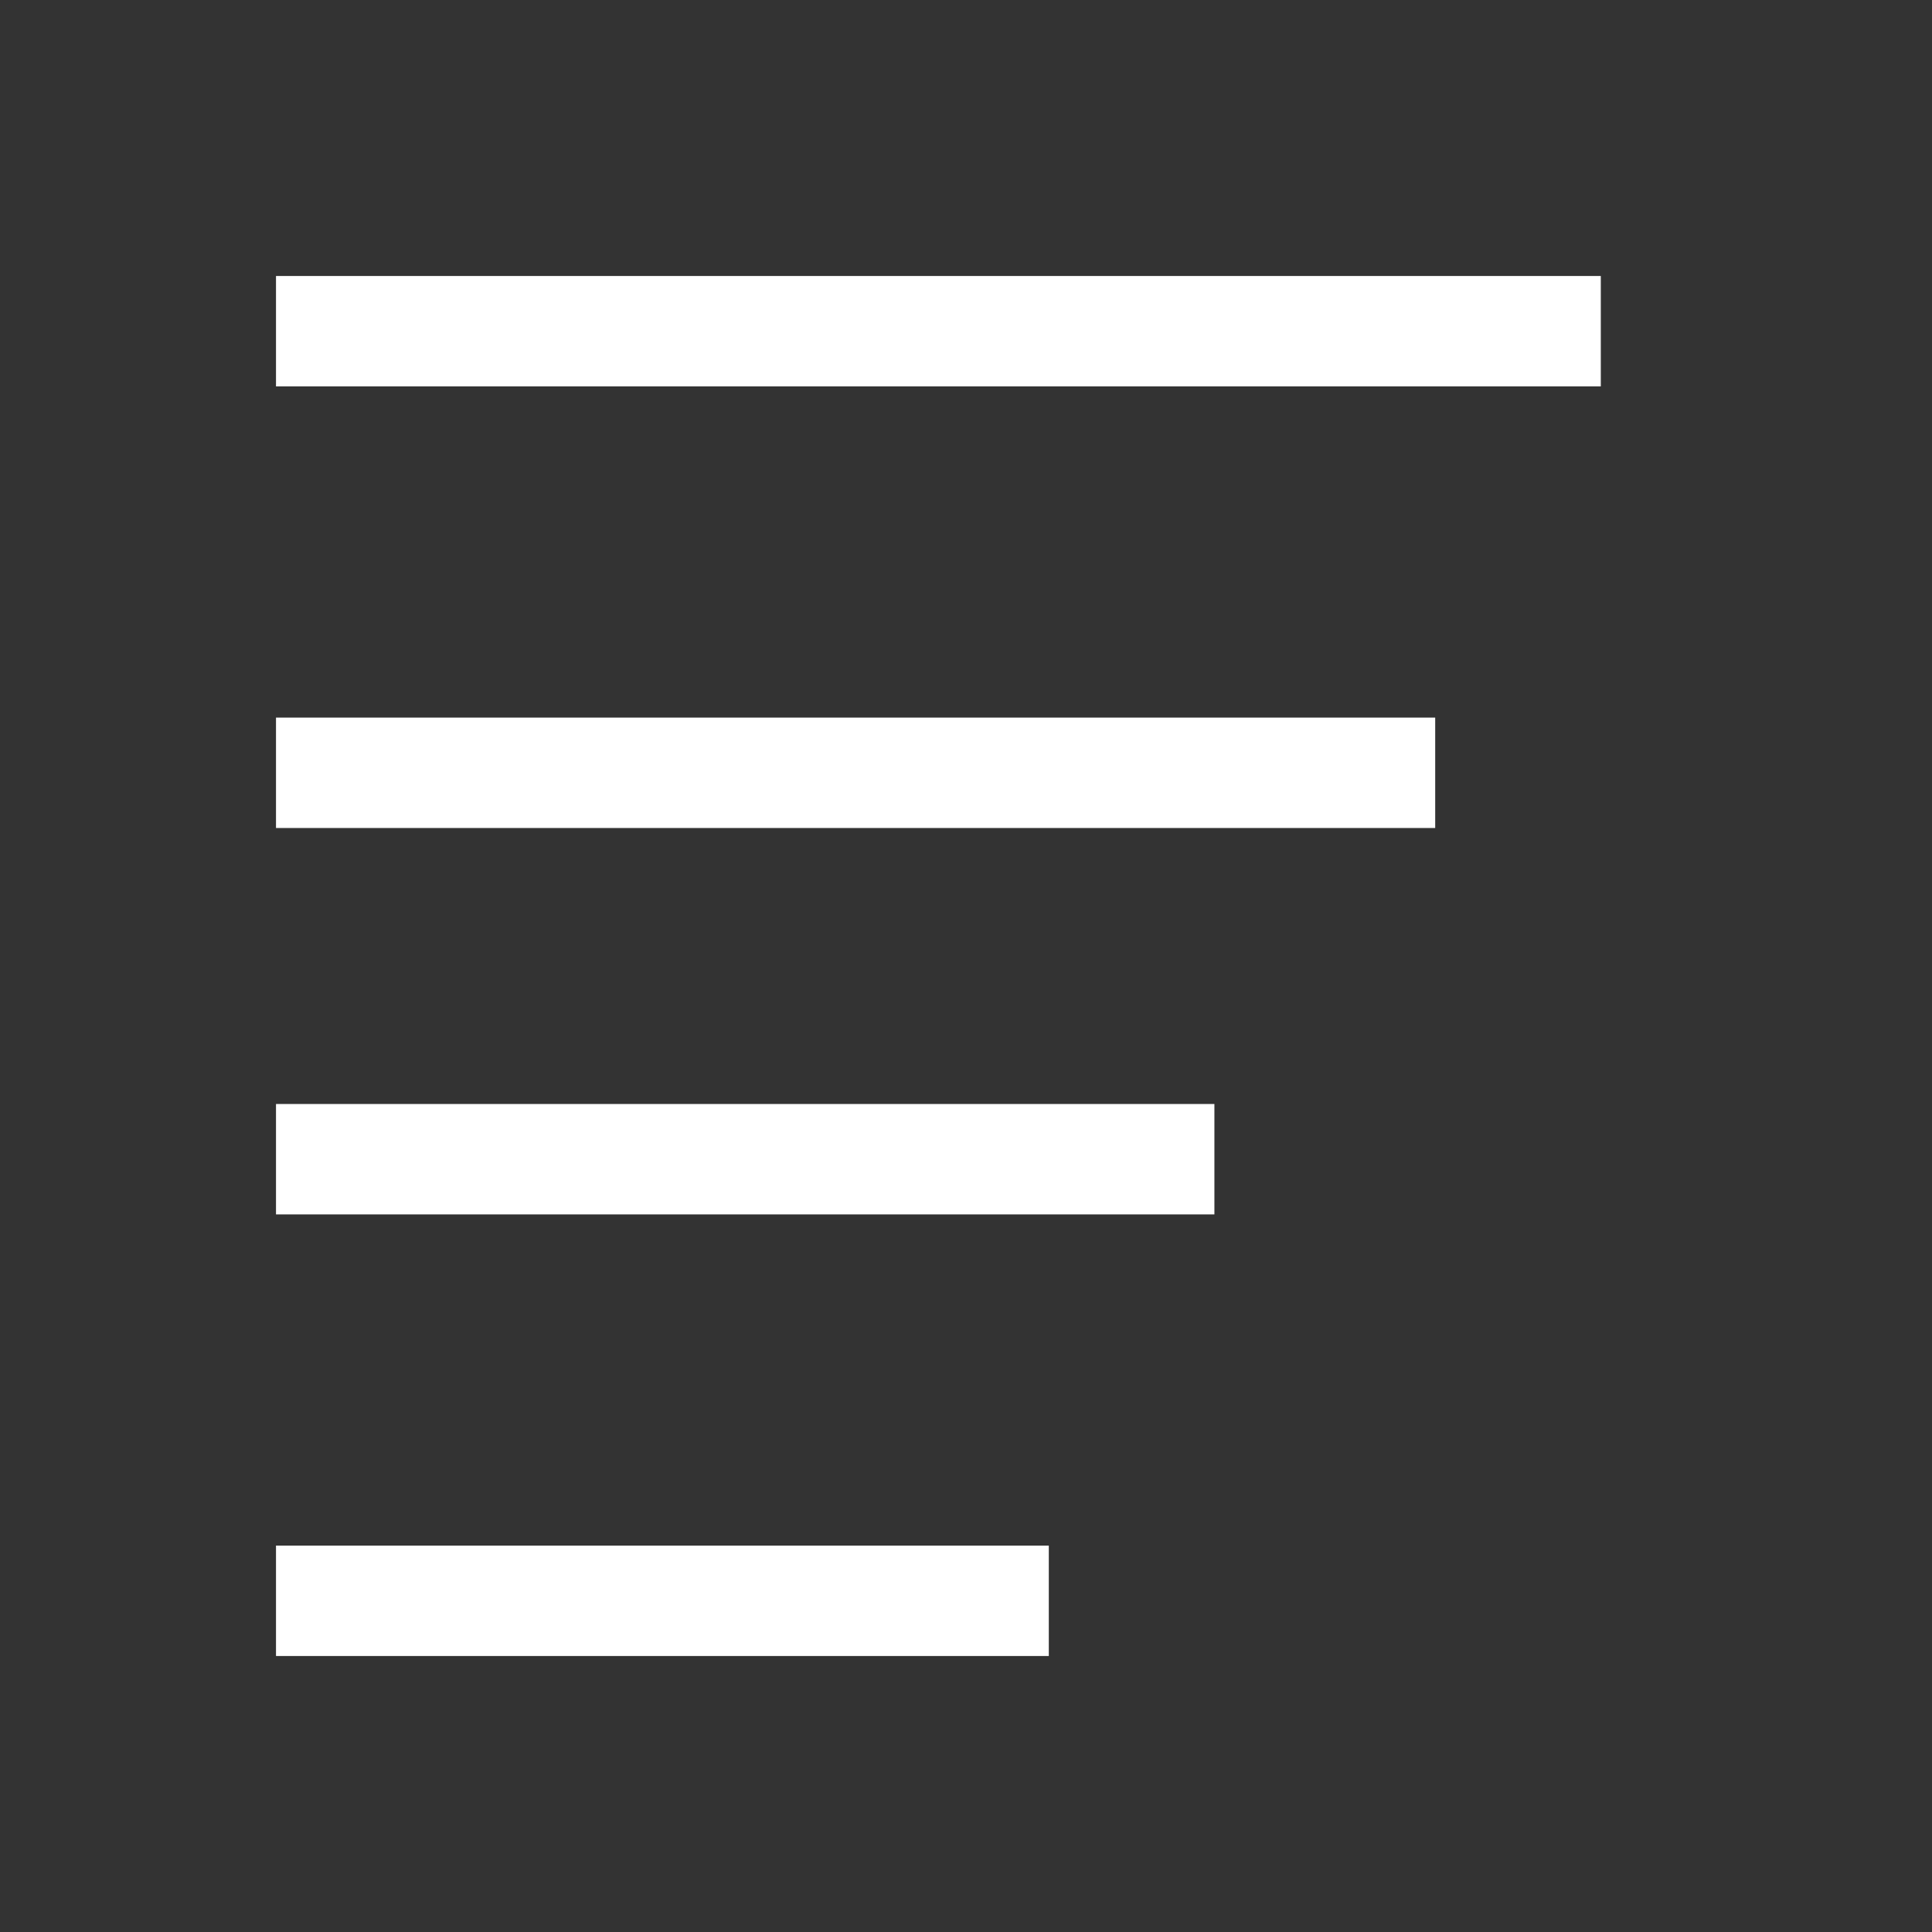 <?xml version="1.0" encoding="utf-8"?>
<!-- Generator: Adobe Illustrator 23.0.3, SVG Export Plug-In . SVG Version: 6.00 Build 0)  -->
<svg version="1.1" id="Layer_1" xmlns="http://www.w3.org/2000/svg" xmlns:xlink="http://www.w3.org/1999/xlink" x="0px" y="0px"
	 viewBox="0 0 35 35" style="enable-background:new 0 0 35 35;" xml:space="preserve">
<rect x="0" y="0" width="35" height="35" fill="#333333" stroke="none"/>
<style type="text/css">
	.st0{fill:none;stroke:#FFFFFF;stroke-width:2;stroke-miterlimit:10;}
</style>
<line class="st0" x1="5" y1="6" x2="29" y2="6"/>
<line class="st0" x1="5" y1="14" x2="26" y2="14"/>
<line class="st0" x1="5" y1="21" x2="22" y2="21"/>
<line class="st0" x1="5" y1="29" x2="19" y2="29"/>
</svg>
